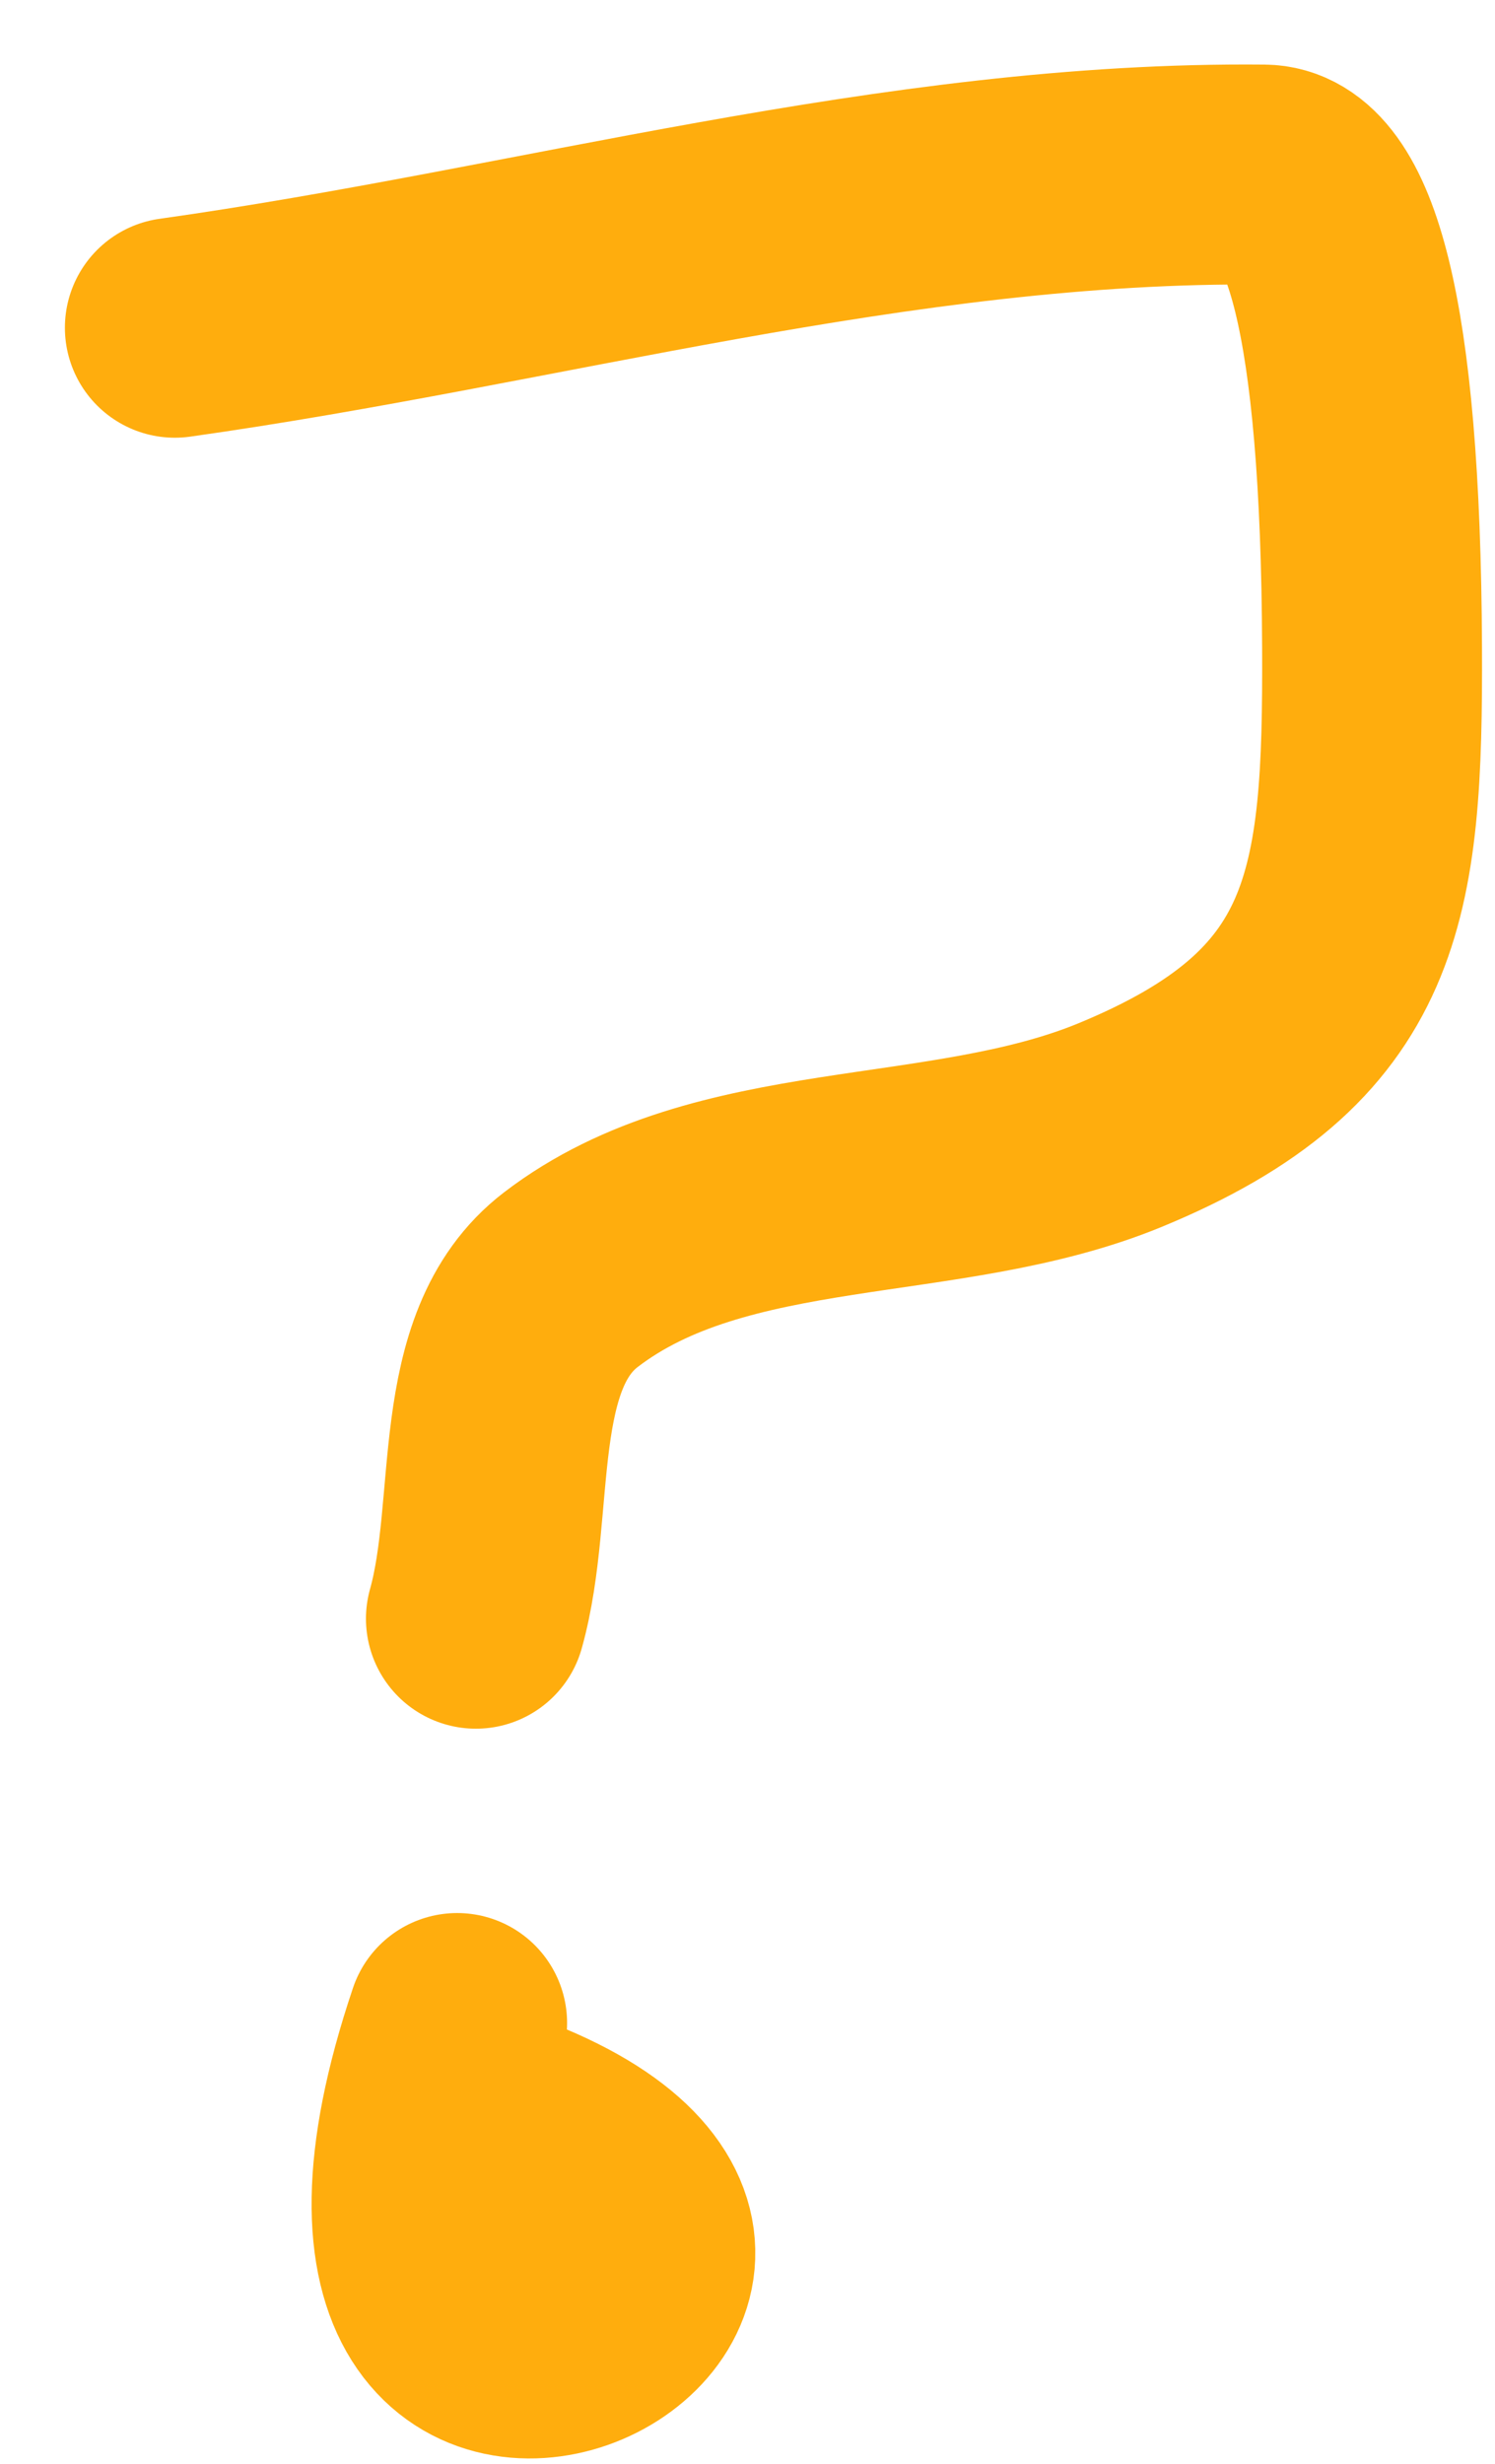 <svg height="56" viewBox="0 0 34 56" width="34" xmlns="http://www.w3.org/2000/svg"><g style="stroke:#ffad0d;stroke-width:5;fill:none;fill-rule:evenodd;stroke-linecap:round;stroke-linejoin:round" transform="translate(3.976 3.966)"><path d="m0 3.483c8.254-1.16 16.428-3.563 24.763-3.481 1.49.015 2.434 3.124 2.465 10.75.023 5.646-.32 8.626-5.73 10.854-3.999 1.647-9.057.884-12.491 3.514-2.118 1.622-1.44 5.137-2.16 7.706"/><path d="m6.421 42.016c-4.431 13.135 11.259 5.474.329 2.013"/></g></svg>